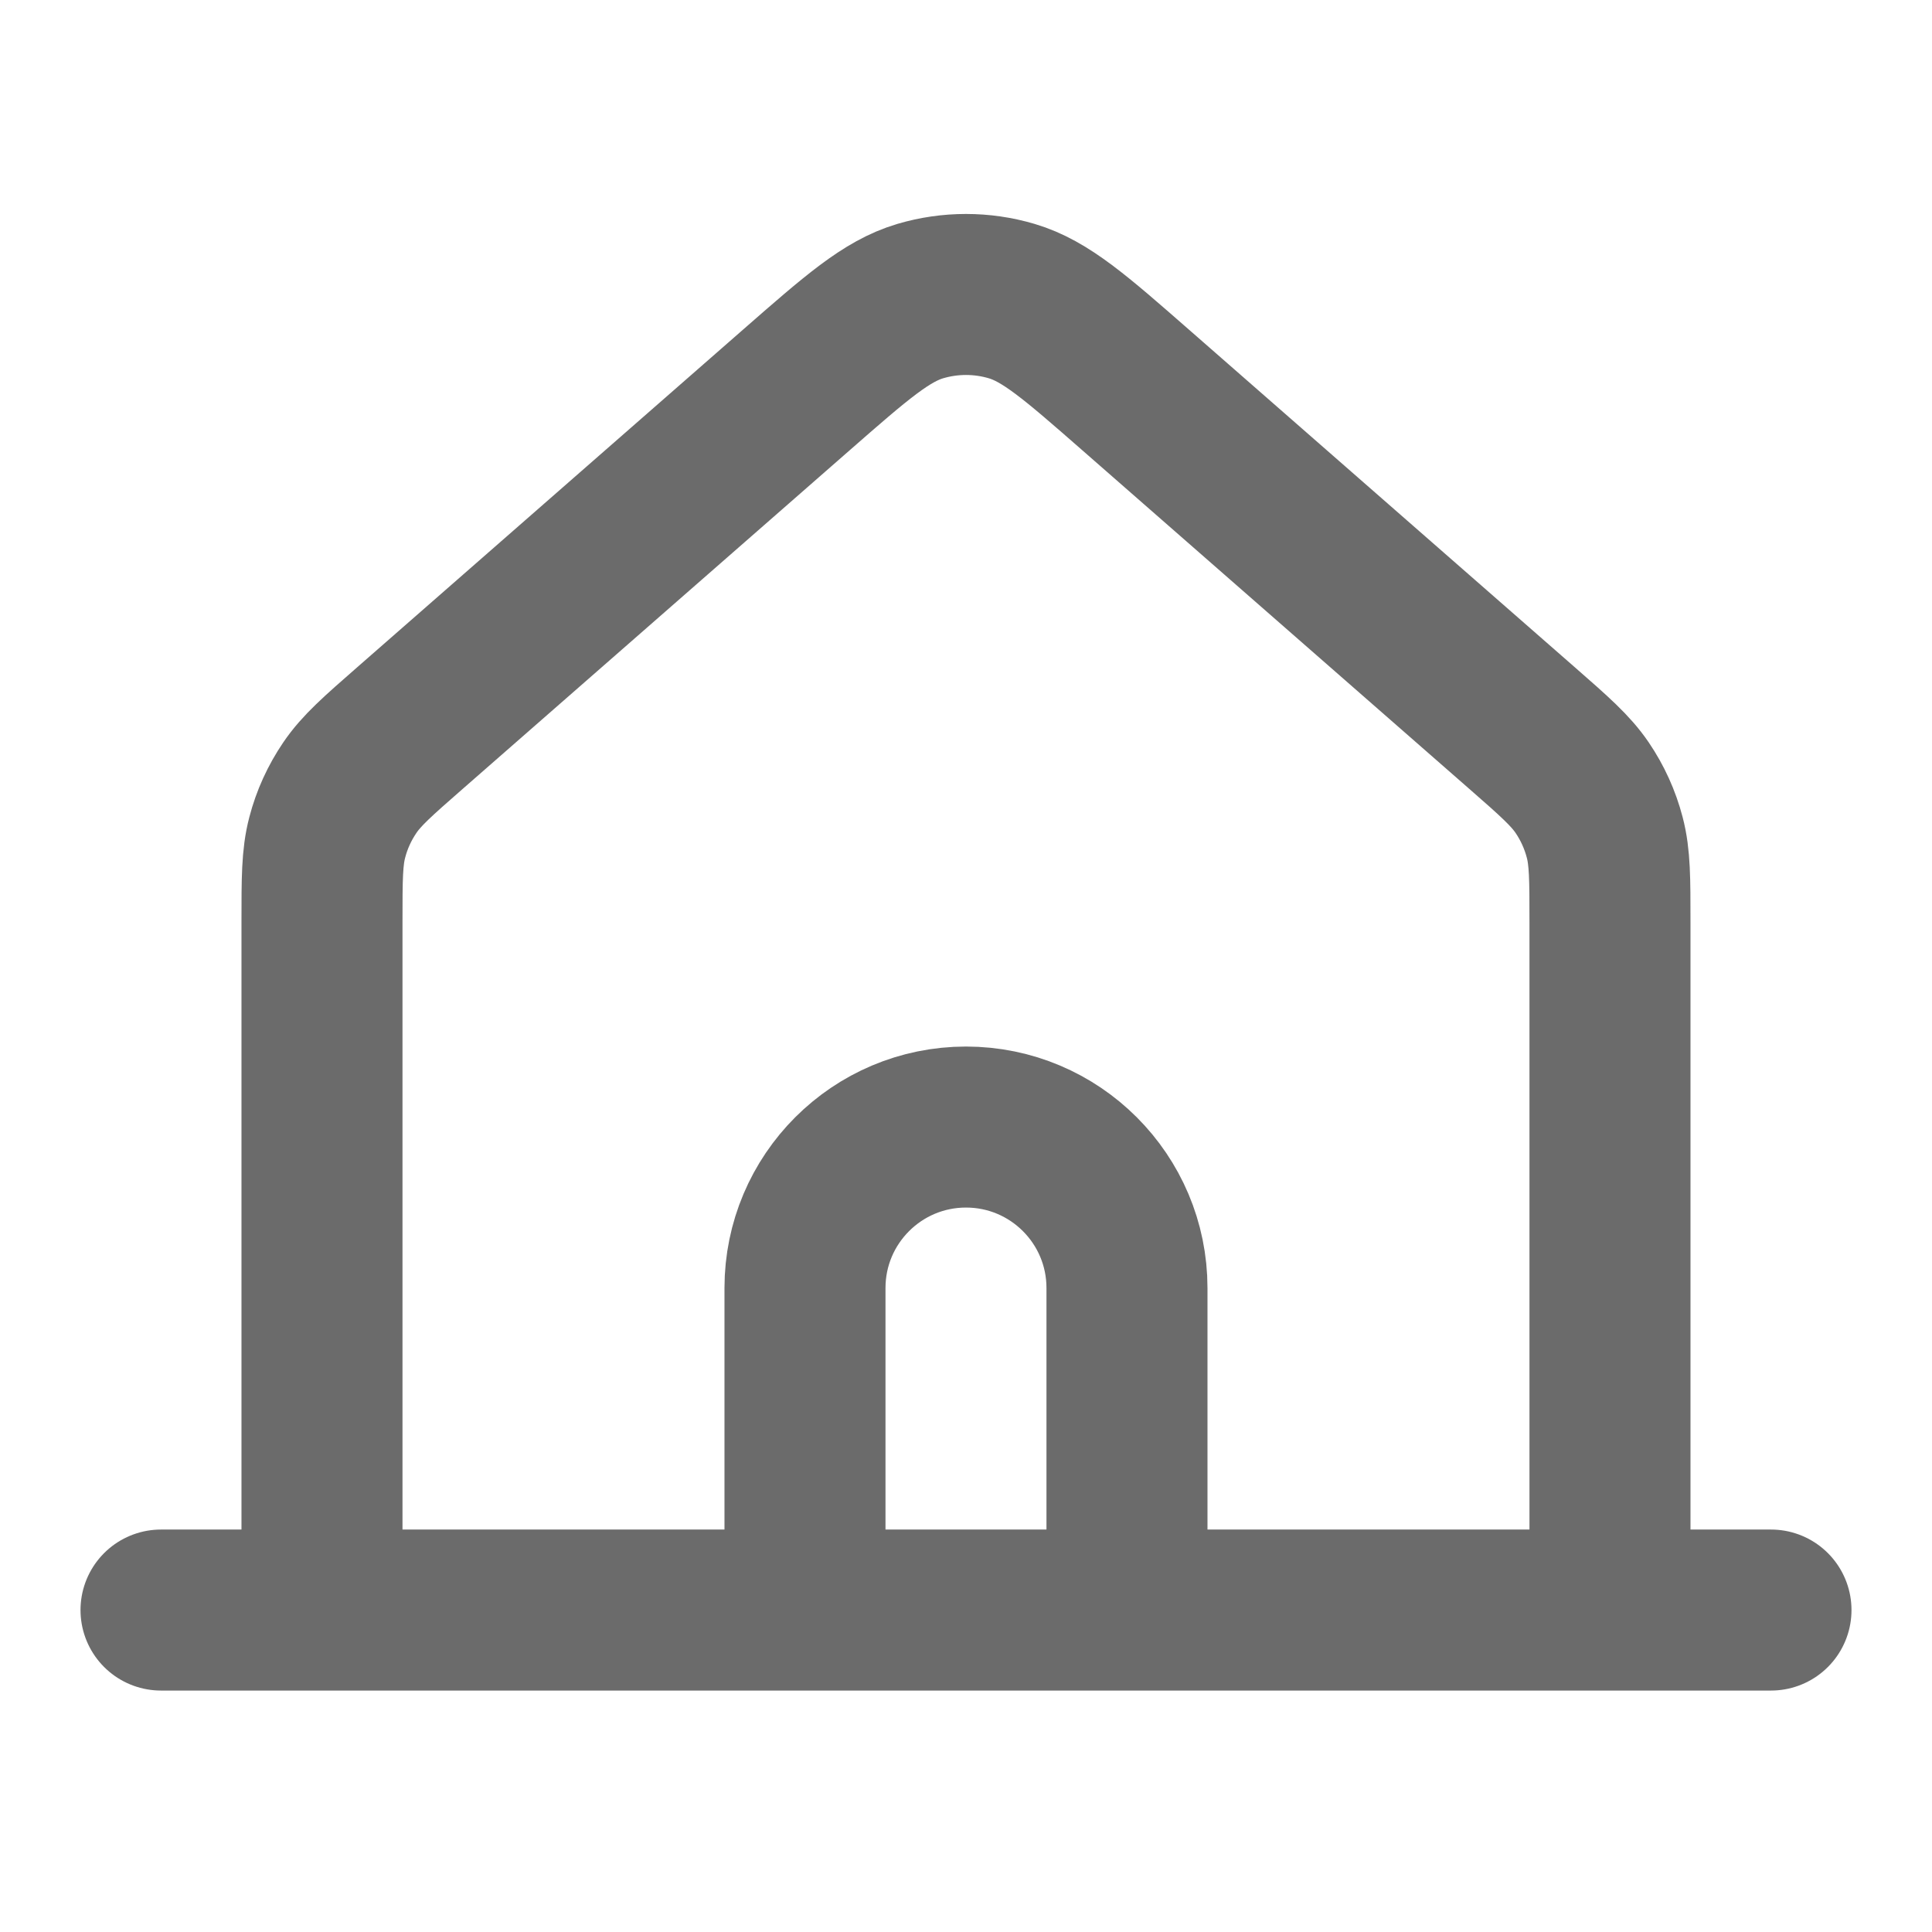 <?xml version="1.0" encoding="UTF-8"?> <svg xmlns="http://www.w3.org/2000/svg" width="50" height="50" viewBox="0 0 50 50" fill="none"><path d="M4.167 41.668H8.333M8.333 41.668H20.833M8.333 41.668V23.86C8.333 22.746 8.333 22.189 8.469 21.672C8.588 21.212 8.787 20.778 9.053 20.386C9.354 19.942 9.772 19.575 10.61 18.842L20.613 10.089C22.166 8.73 22.943 8.051 23.817 7.792C24.589 7.564 25.411 7.564 26.182 7.792C27.057 8.051 27.835 8.731 29.39 10.092L39.39 18.842C40.228 19.575 40.646 19.943 40.947 20.386C41.213 20.778 41.41 21.212 41.53 21.672C41.666 22.189 41.666 22.746 41.666 23.86V41.668M20.833 41.668H29.166M20.833 41.668V33.334C20.833 31.033 22.699 29.168 25 29.168C27.301 29.168 29.166 31.033 29.166 33.334V41.668M29.166 41.668H41.666M41.666 41.668H45.833" stroke="#6B6B6B" stroke-width="4.167" stroke-linecap="round" stroke-linejoin="round"></path></svg> 